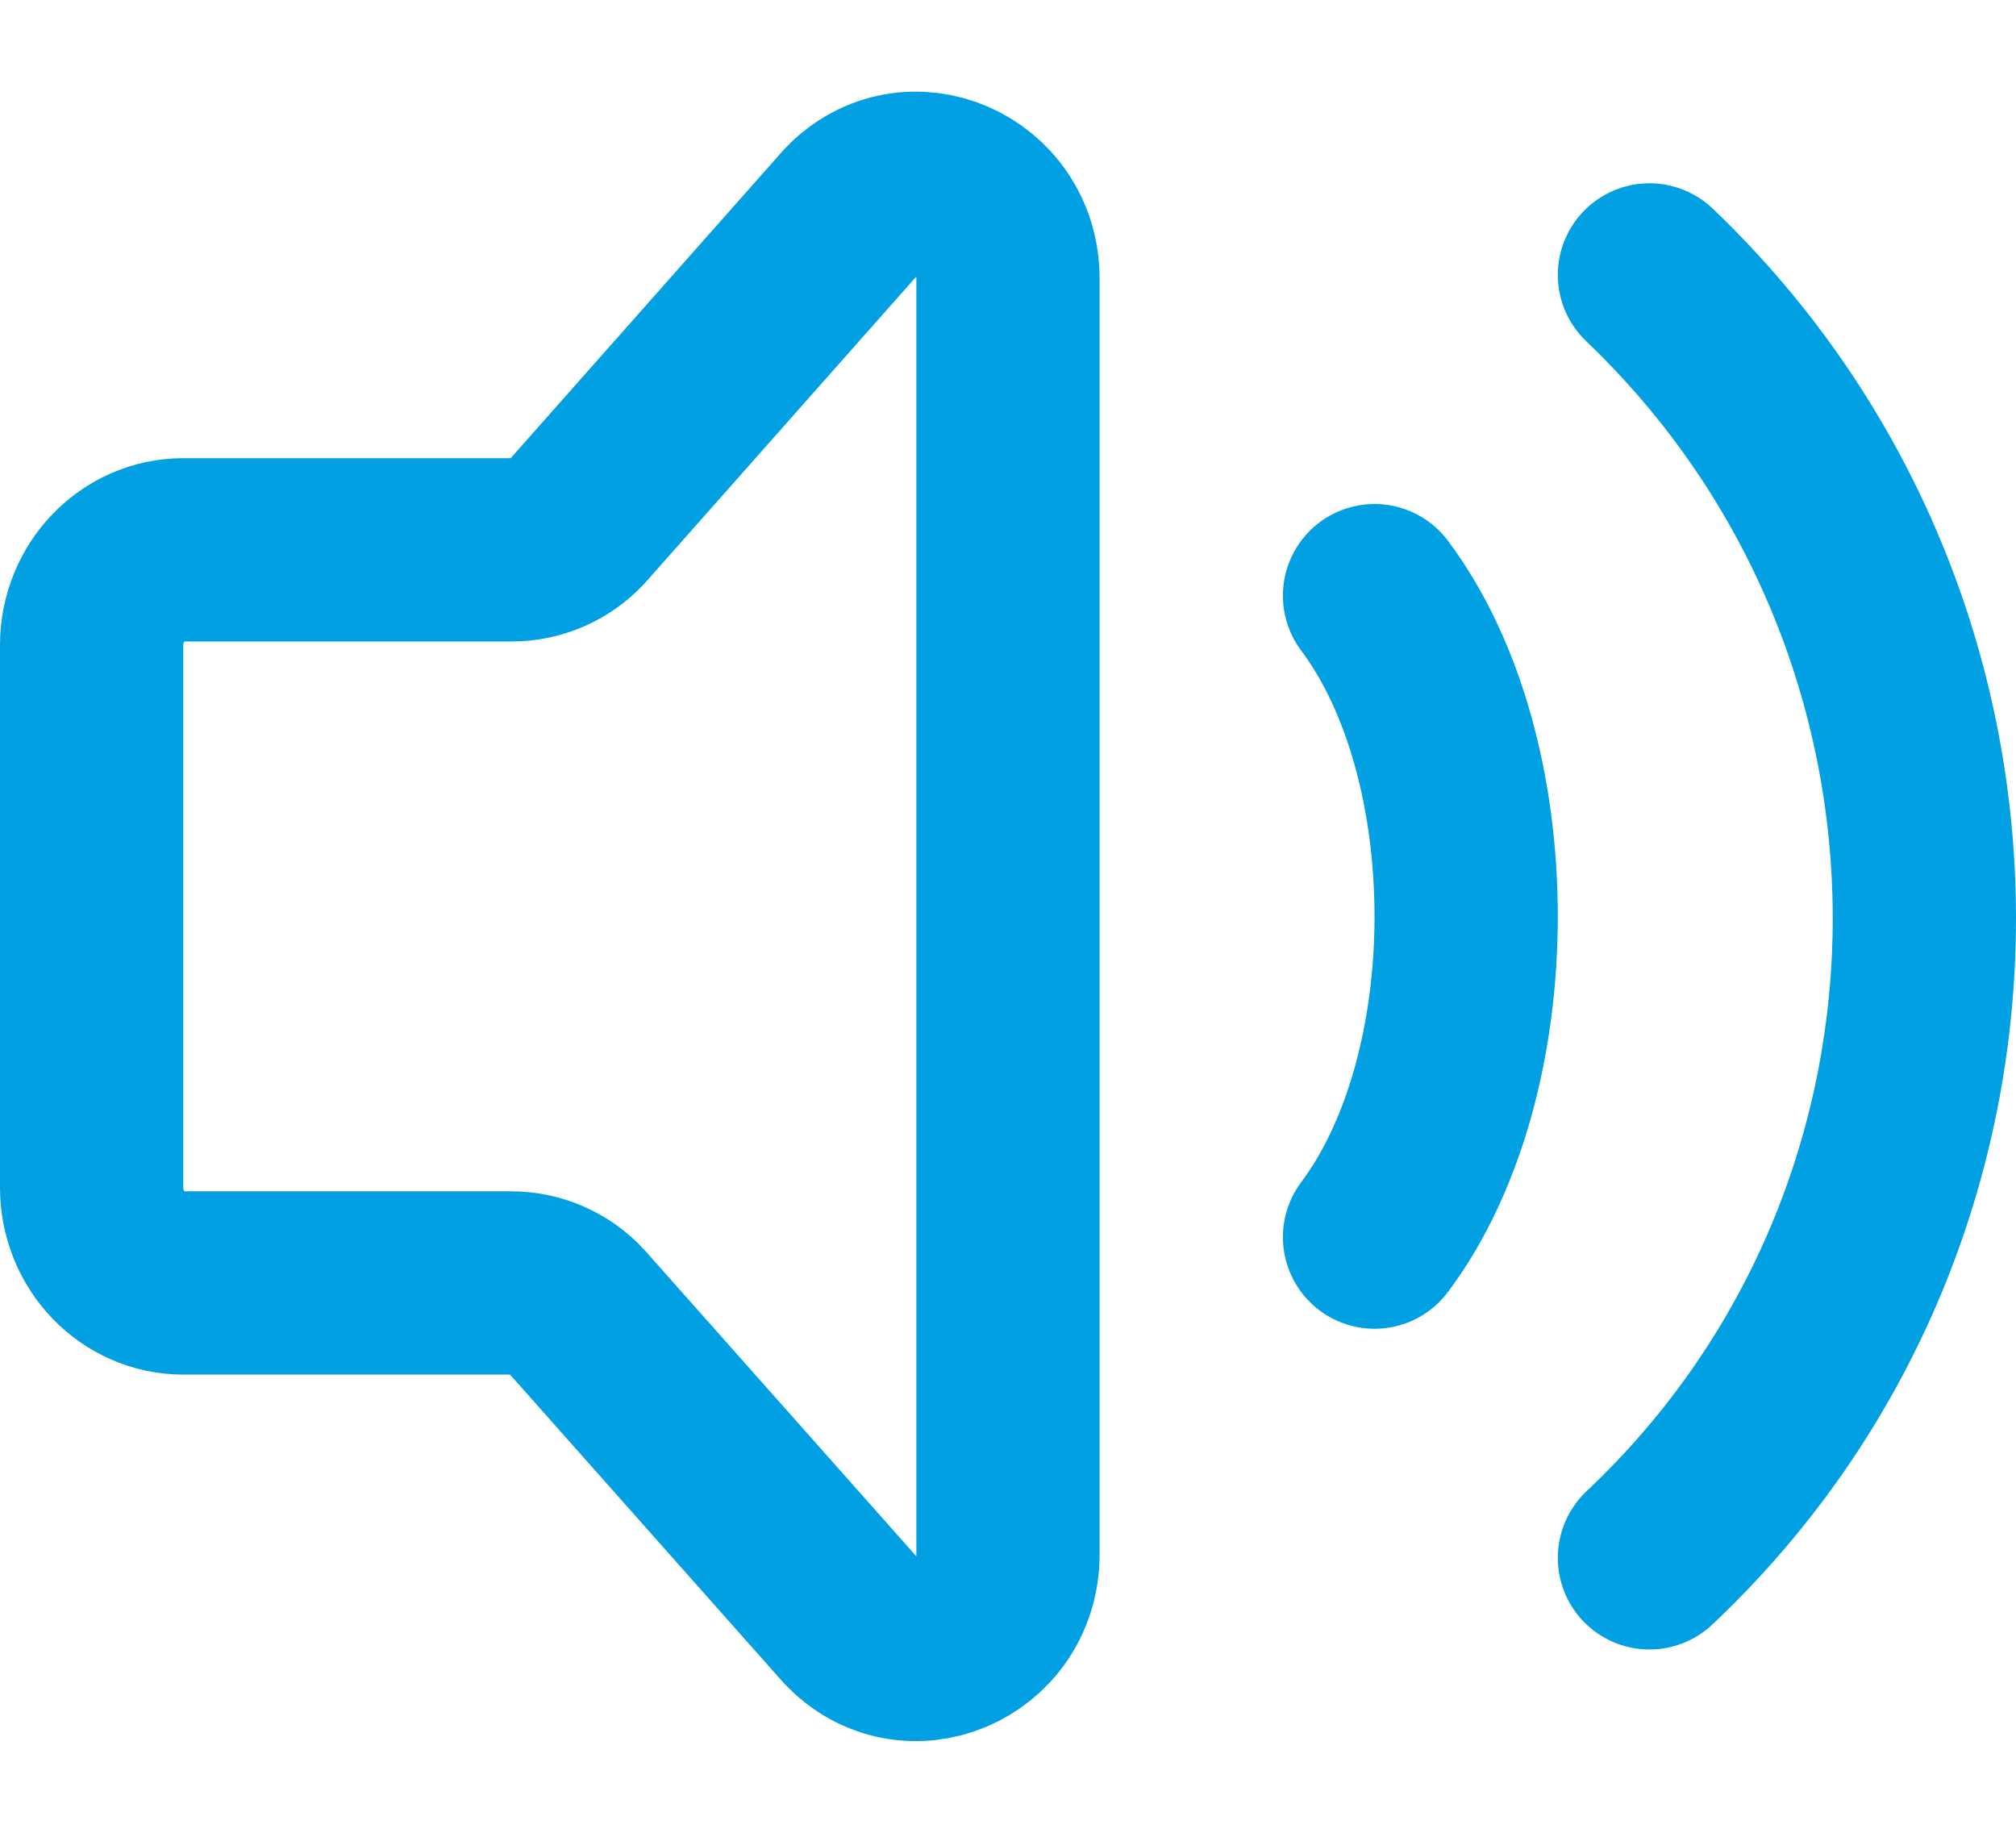 <svg width="22" height="20" viewBox="0 0 22 20" fill="none" xmlns="http://www.w3.org/2000/svg">
<path d="M15 6.5C16.333 8.278 16.333 11.722 15 13.5M18 3C21.988 6.808 22.012 13.217 18 17M1 12.959L1 7.04C1 6.466 1.448 6 2 6L5.586 6C5.718 6 5.849 5.972 5.971 5.92C6.092 5.867 6.202 5.791 6.293 5.695L9.293 2.307C9.923 1.651 11 2.116 11 3.043L11 16.957C11 17.891 9.91 18.352 9.284 17.683L6.294 14.314C6.203 14.215 6.092 14.136 5.969 14.082C5.845 14.028 5.713 14 5.578 14H2C1.448 14 1 13.534 1 12.959Z" stroke="#00A0E3" stroke-width="2" stroke-linecap="round" stroke-linejoin="round"/>
</svg>
